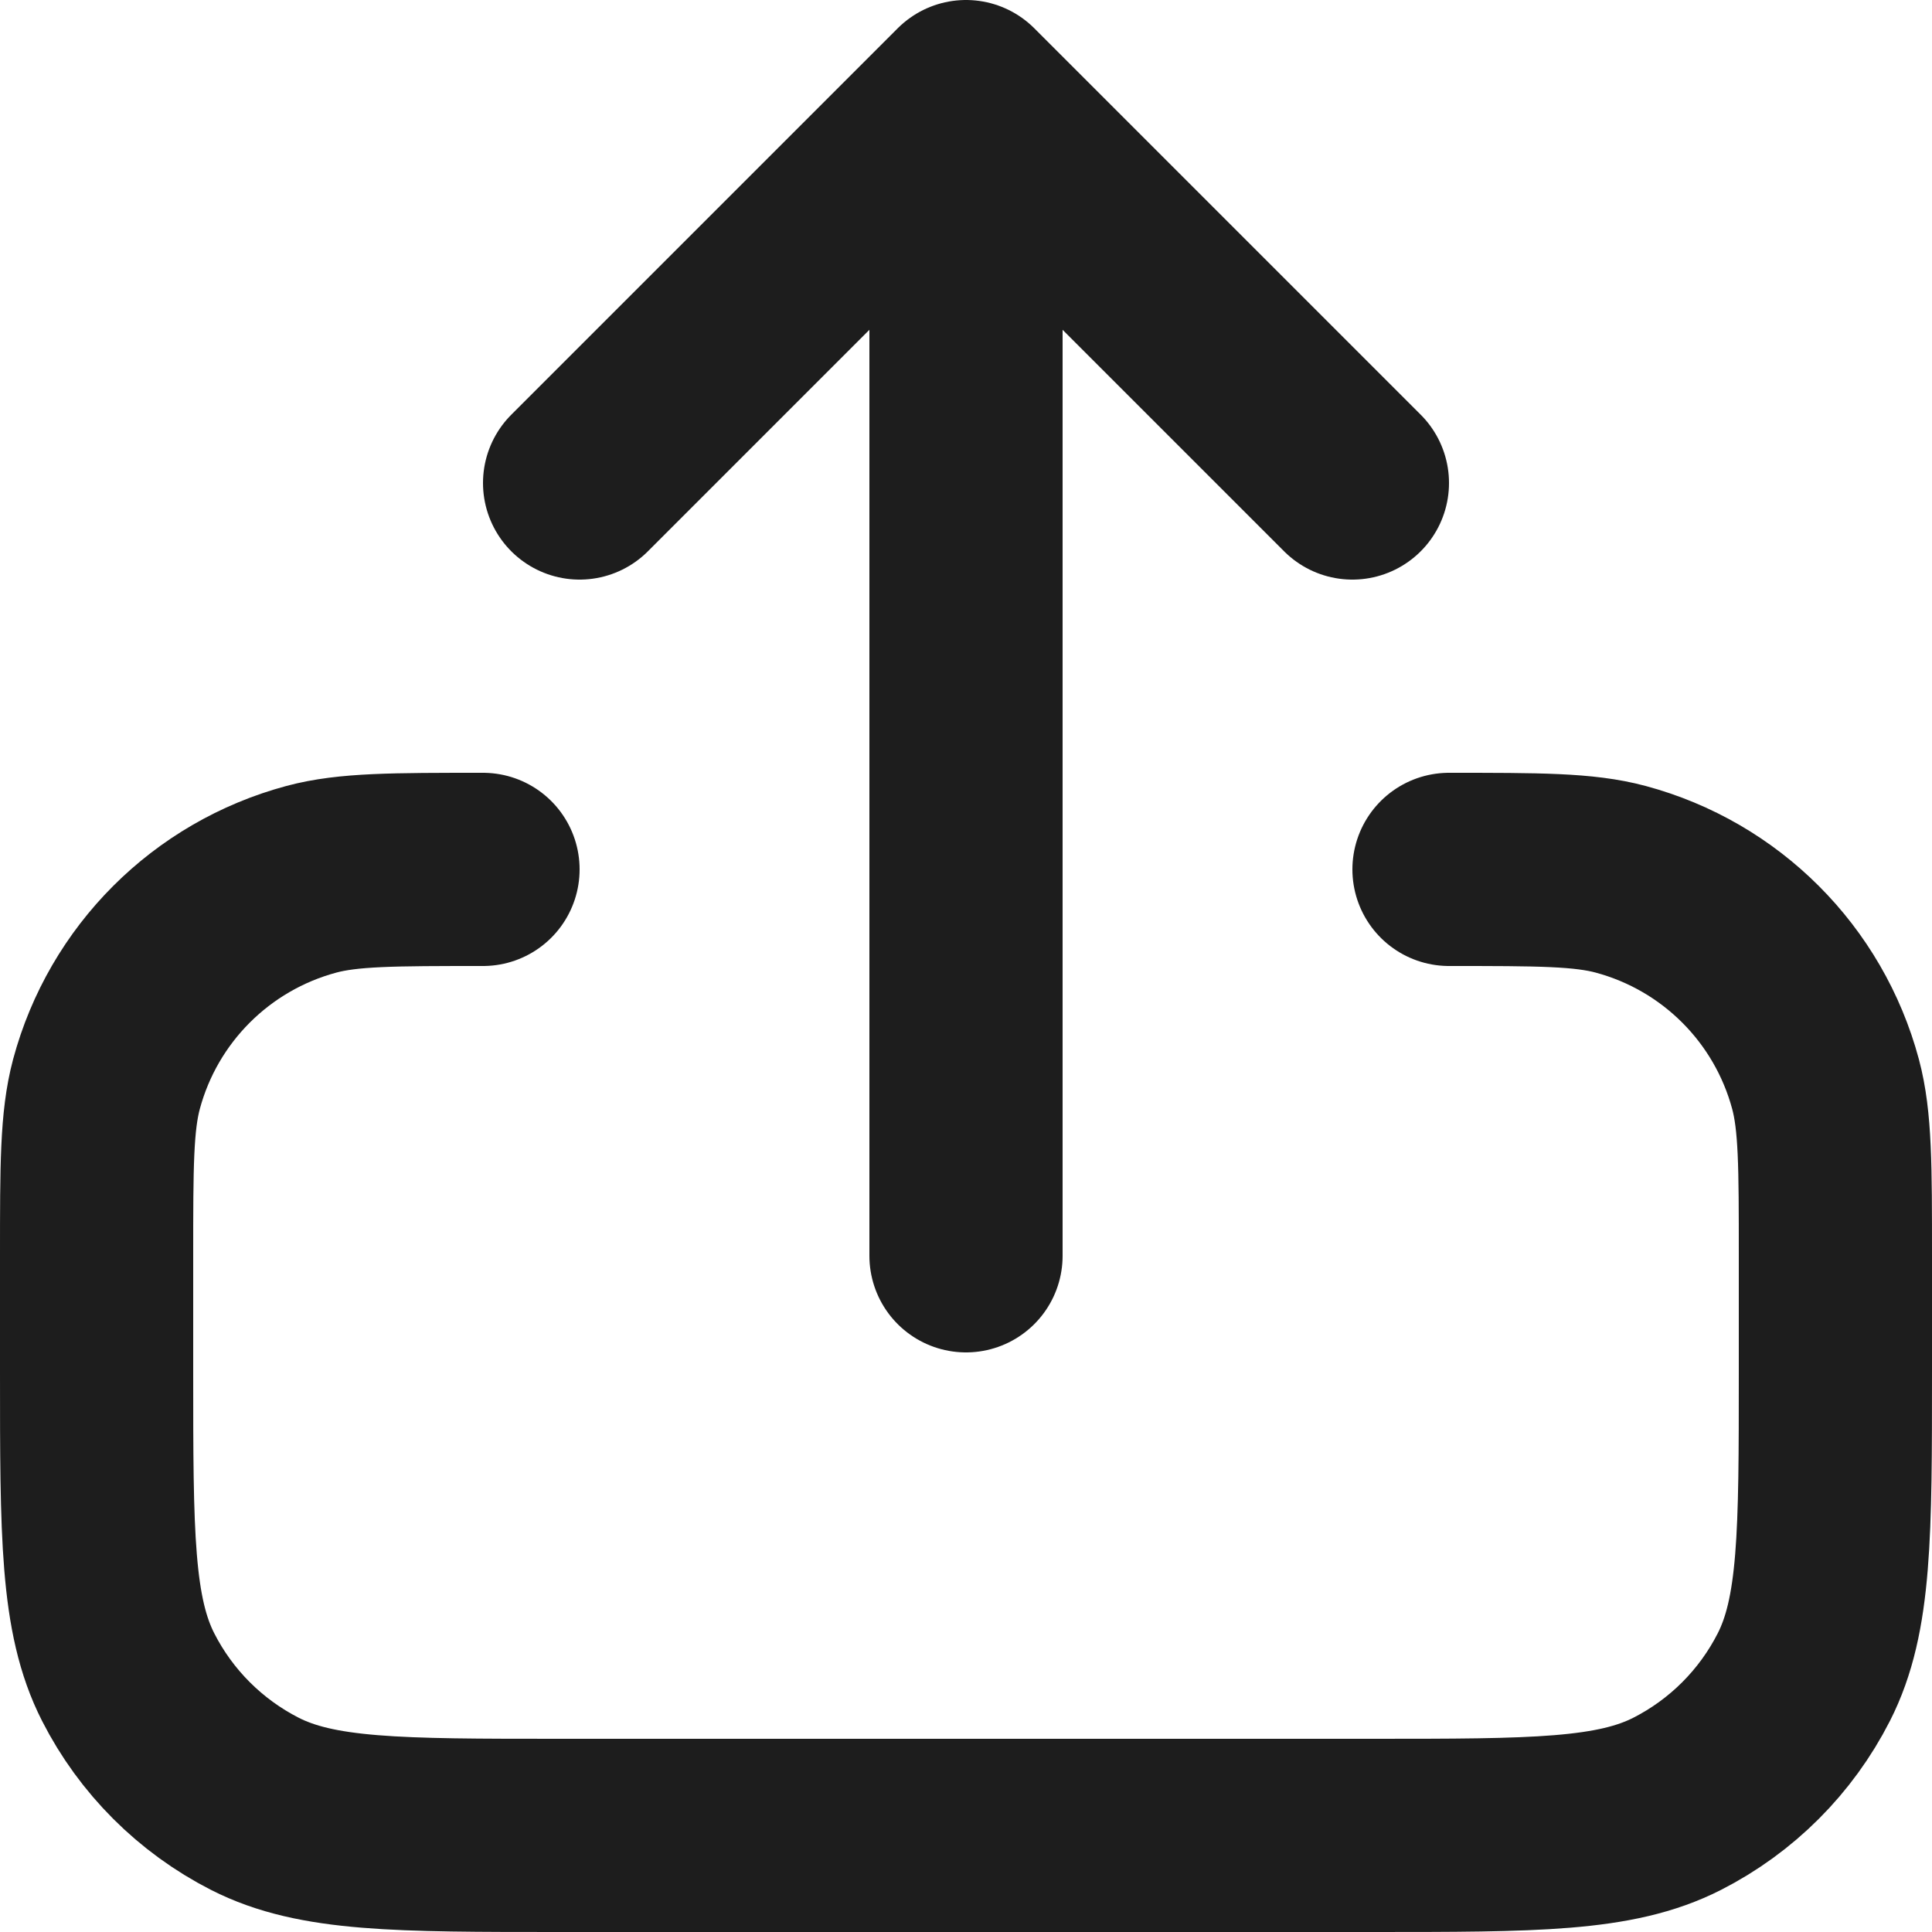 <svg width="20" height="20" viewBox="0 0 20 20" fill="none" xmlns="http://www.w3.org/2000/svg">
<path d="M5 9C4.07 9 3.605 9 3.224 9.102C2.188 9.38 1.38 10.188 1.102 11.223C1 11.605 1 12.07 1 13V14.2C1 15.88 1 16.72 1.327 17.362C1.615 17.927 2.074 18.385 2.638 18.673C3.28 19 4.12 19 5.8 19H14.2C15.88 19 16.72 19 17.362 18.673C17.927 18.385 18.385 17.927 18.673 17.362C19 16.72 19 15.88 19 14.2V13C19 12.07 19 11.605 18.898 11.223C18.62 10.188 17.812 9.38 16.776 9.102C16.395 9 15.93 9 15 9M14 5L10 1M10 1L6 5M10 1V13" stroke="#1D1D1D" stroke-width="2" stroke-linecap="round" stroke-linejoin="round"/>
</svg>
